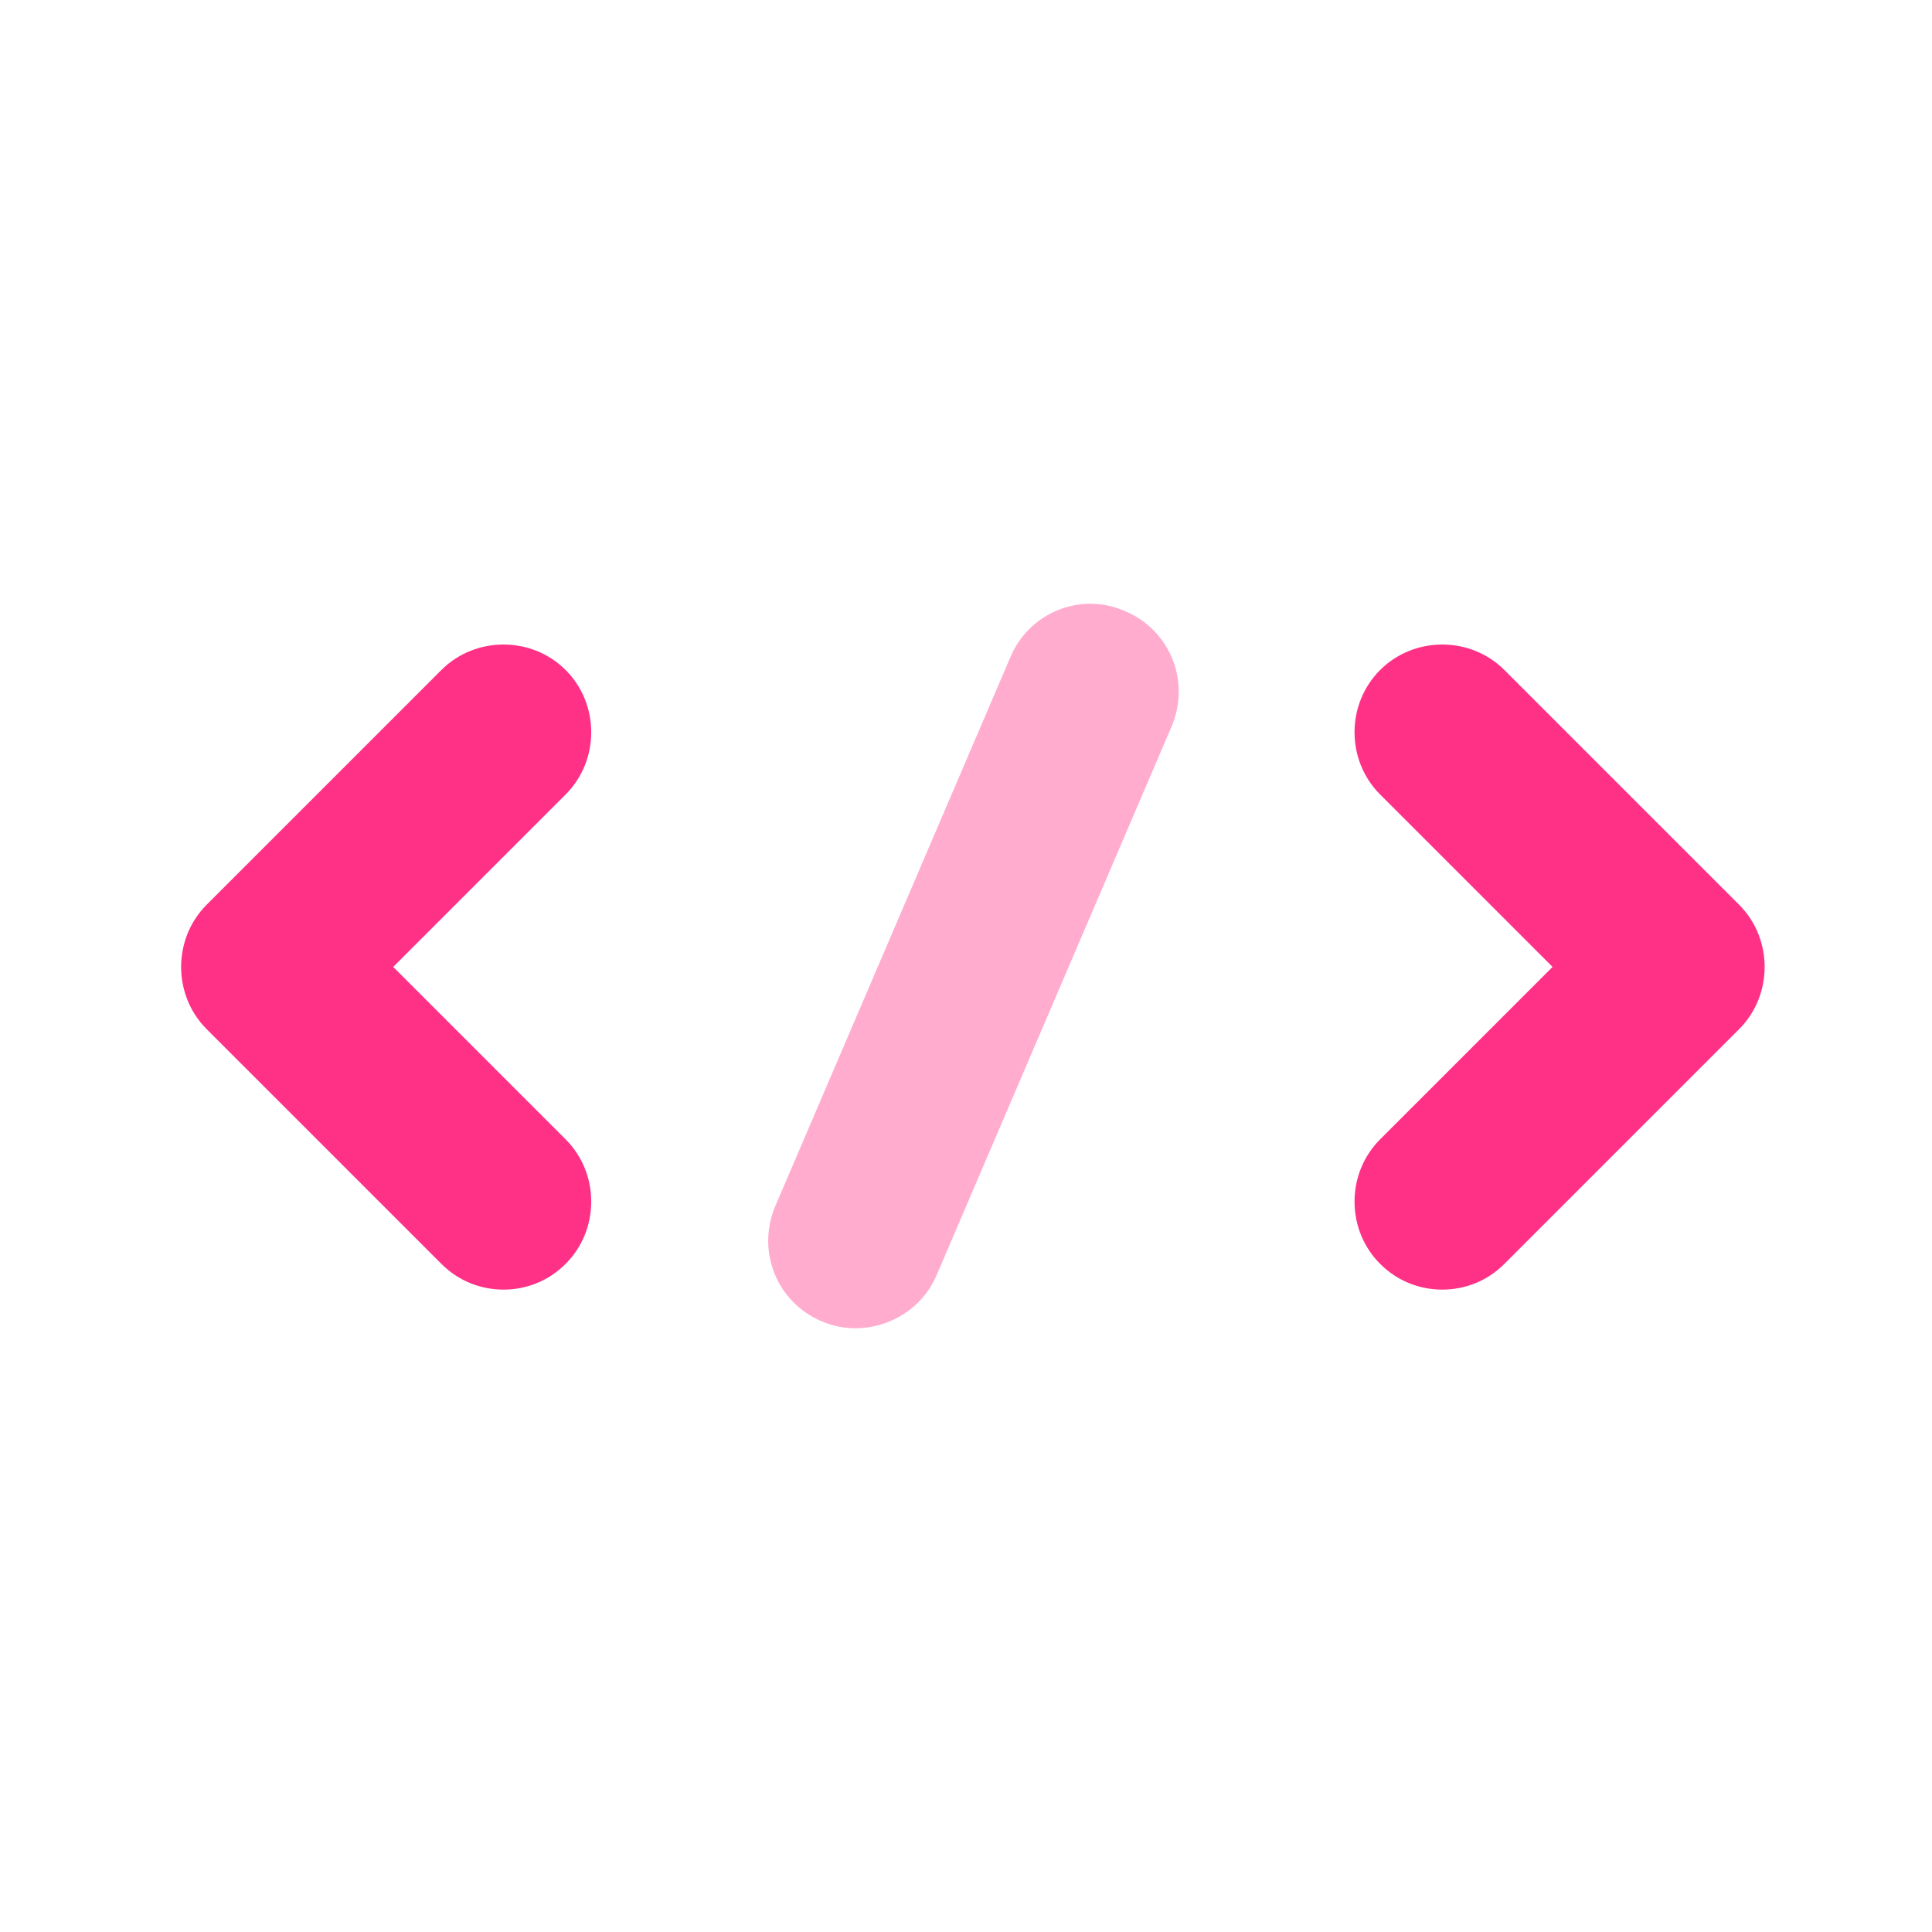 <svg width="40" height="40" viewBox="0 0 40 40" fill="none" xmlns="http://www.w3.org/2000/svg">
<path d="M10.425 26.7C9.963 26.7 9.501 26.53 9.137 26.166L4.278 21.307C3.574 20.602 3.574 19.436 4.278 18.732L9.137 13.873C9.841 13.168 11.008 13.168 11.712 13.873C12.417 14.577 12.417 15.743 11.712 16.448L8.141 20.019L11.712 23.59C12.417 24.295 12.417 25.461 11.712 26.166C11.348 26.53 10.886 26.7 10.425 26.7Z" fill="#FF3187"/>
<path d="M29.86 26.7C29.399 26.7 28.937 26.53 28.573 26.166C27.868 25.461 27.868 24.295 28.573 23.59L32.144 20.019L28.573 16.448C27.868 15.743 27.868 14.577 28.573 13.873C29.277 13.168 30.444 13.168 31.148 13.873L36.007 18.732C36.711 19.436 36.711 20.602 36.007 21.307L31.148 26.166C30.784 26.53 30.322 26.7 29.86 26.7Z" fill="#FF3187"/>
<path opacity="0.4" d="M17.713 27.5C17.47 27.5 17.227 27.451 17.008 27.354C16.085 26.965 15.648 25.897 16.061 24.949L20.92 13.604C21.308 12.681 22.377 12.243 23.3 12.656C24.224 13.045 24.661 14.114 24.248 15.061L19.389 26.407C19.098 27.087 18.417 27.5 17.713 27.5Z" fill="#FF3187"/>
</svg>

